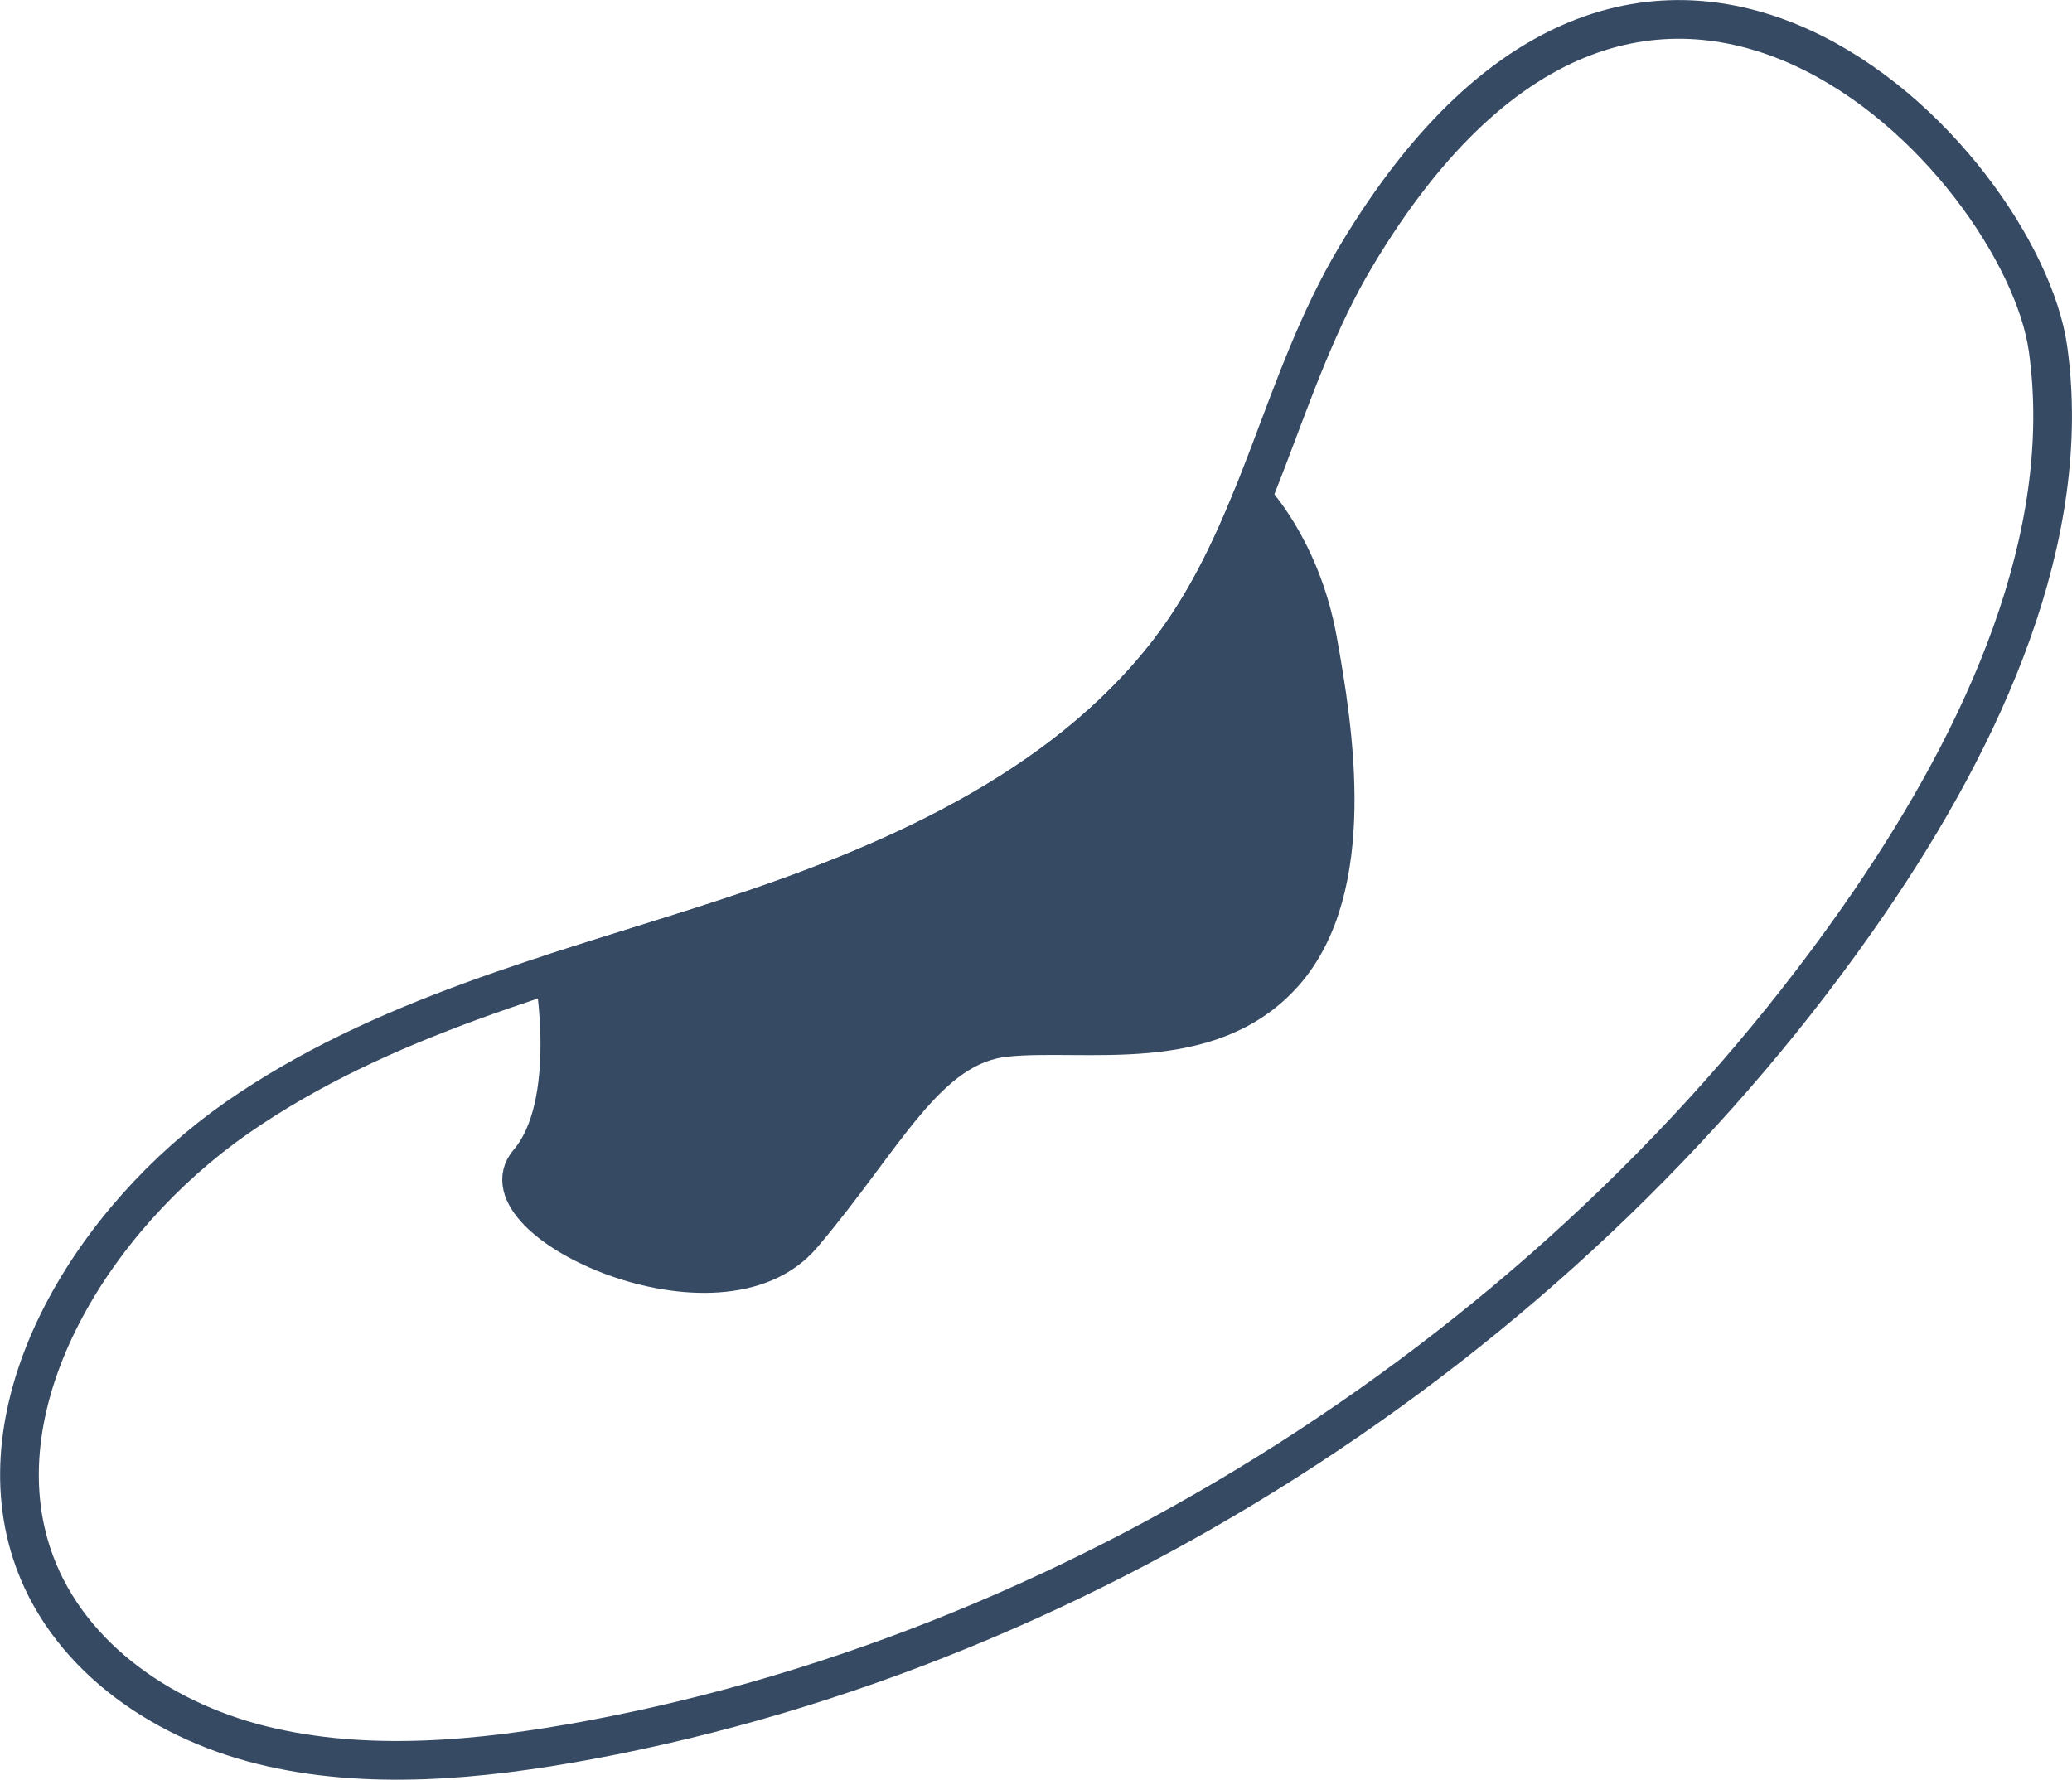 <?xml version="1.0" encoding="UTF-8"?>
<svg id="Layer_2" data-name="Layer 2" xmlns="http://www.w3.org/2000/svg" viewBox="0 0 107.1 92">
  <defs>
    <style>
      .cls-1 {
        fill: none;
      }

      .cls-1, .cls-2 {
        stroke: #364a64;
        stroke-linecap: round;
        stroke-linejoin: round;
        stroke-width: 2px;
      }

      .cls-2 {
        fill: #364a64;
      }
    </style>
  </defs>
  <g id="_レイアウト" data-name="レイアウト">
    <g>
      <path class="cls-1" d="M105.86,18.03c1.36,9.71-3.29,19.94-9.26,28.65-15.2,22.17-40.02,38.41-66.12,43.27-5.7,1.06-11.59,1.6-16.97.26-5.38-1.34-10.22-4.81-11.88-9.93-2.56-7.89,3.11-17.25,10.61-22.49,7.51-5.23,16.49-7.45,25.08-10.25,8.59-2.79,17.52-6.65,23.07-13.83,4.71-6.1,5.78-13.9,9.7-20.46,15.17-25.41,34.41-4.93,35.77,4.78Z"/>
      <path class="cls-2" d="M41.48,63.84c4.29-5.05,6.4-9.78,10.5-10.21s10.53,1.04,14.4-3.34c3.86-4.38,2.58-12.53,1.72-17.25-.86-4.72-3.38-7.29-3.38-7.29-1.14,2.8-2.44,5.52-4.33,7.97-5.55,7.18-14.48,11.04-23.07,13.83-2.87.94-5.79,1.81-8.69,2.75,0,0,1.26,6.78-1.32,9.79-2.58,3,9.87,8.81,14.16,3.76Z"/>
    </g>
  </g>
</svg>
